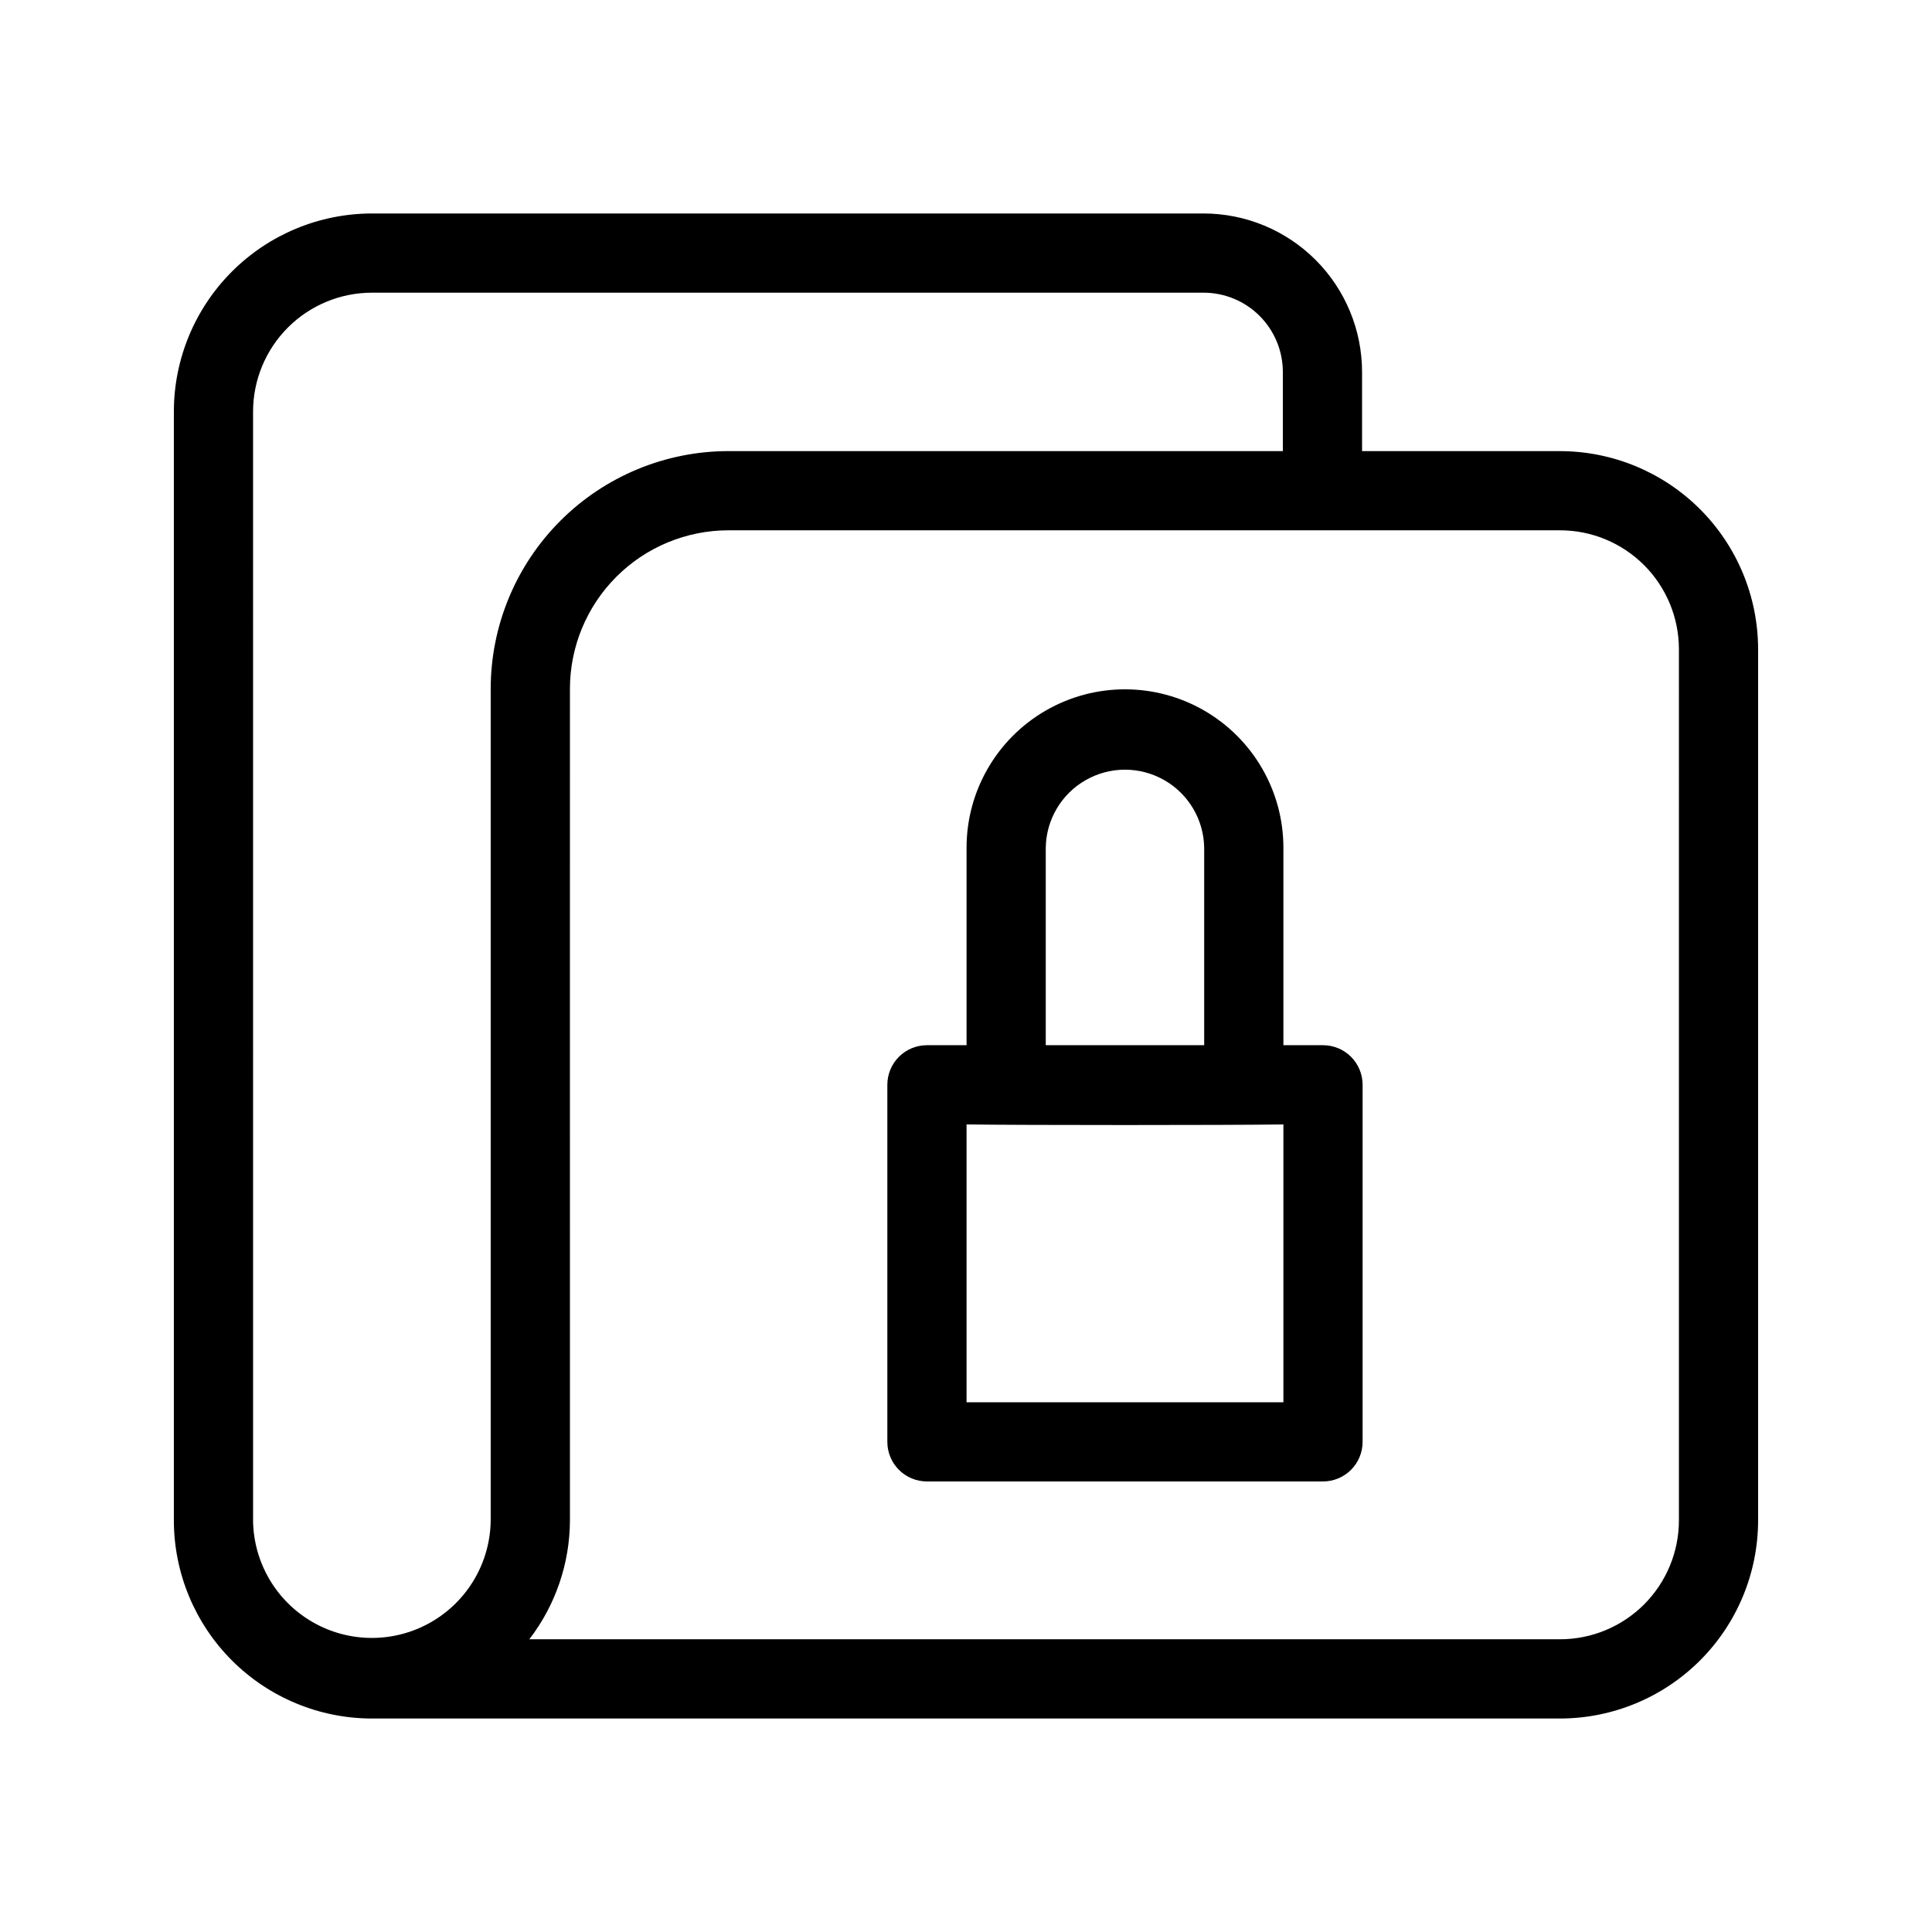 <?xml version="1.0" encoding="UTF-8"?>
<!-- Uploaded to: ICON Repo, www.iconrepo.com, Generator: ICON Repo Mixer Tools -->
<svg fill="#000000" width="800px" height="800px" version="1.1" viewBox="144 144 512 512" xmlns="http://www.w3.org/2000/svg">
 <path d="m557.44 263.55h-52.48v-20.992c-0.012-11.133-4.441-21.805-12.312-29.676-7.871-7.871-18.543-12.297-29.672-12.309h-220.42c-13.914 0.016-27.254 5.551-37.09 15.391-9.84 9.836-15.375 23.176-15.391 37.09v293.89c0.016 13.914 5.551 27.254 15.391 37.094 9.836 9.836 23.176 15.371 37.09 15.387h314.88c13.914-0.016 27.25-5.551 37.09-15.387 9.84-9.84 15.371-23.18 15.391-37.094v-230.91c-0.02-13.914-5.551-27.254-15.391-37.094-9.84-9.836-23.176-15.371-37.09-15.387zm-346.37 283.39-0.004-293.89c0.012-8.348 3.332-16.352 9.234-22.258 5.902-5.902 13.906-9.223 22.254-9.23h220.42c5.566 0.008 10.902 2.219 14.836 6.156 3.934 3.934 6.148 9.27 6.156 14.836v20.992h-146.95c-16.695 0.016-32.703 6.66-44.512 18.465-11.805 11.805-18.445 27.812-18.465 44.512 0.004 53.527-0.004 167.32 0 220.42v-0.004c-0.129 11.164-6.156 21.426-15.848 26.969-9.691 5.547-21.59 5.547-31.281 0-9.688-5.543-15.719-15.805-15.848-26.969zm377.86 0v-0.004c-0.012 8.352-3.332 16.355-9.234 22.258-5.902 5.902-13.906 9.223-22.254 9.23h-273.17c6.945-9.031 10.727-20.094 10.766-31.488v-52.48c-0.039-22.766 0.027-148.23 0-167.94v0.004c0.012-11.133 4.438-21.805 12.309-29.676 7.871-7.871 18.543-12.297 29.676-12.309h220.42c8.348 0.008 16.352 3.328 22.254 9.23 5.902 5.906 9.223 13.91 9.234 22.258zm-94.32-125.95h-10.496v-52.328c0-15-8.004-28.859-20.992-36.359-12.992-7.5-28.996-7.5-41.984 0-12.992 7.5-20.992 21.359-20.992 36.359v52.328h-10.496c-2.785-0.004-5.457 1.102-7.426 3.07-1.965 1.969-3.074 4.641-3.07 7.426v94.617c-0.004 2.781 1.105 5.453 3.07 7.422 1.969 1.969 4.641 3.074 7.426 3.074h104.96c2.781 0 5.453-1.105 7.422-3.074s3.074-4.641 3.07-7.422v-94.617c0.004-2.785-1.102-5.457-3.07-7.426s-4.641-3.074-7.422-3.07zm-73.473-52.328c0.105-7.426 4.129-14.246 10.582-17.926 6.449-3.684 14.367-3.684 20.816 0 6.453 3.684 10.477 10.5 10.586 17.926v52.328h-41.984zm62.977 146.95h-83.969v-73.625c14.824 0.211 69.141 0.211 83.969 0z"/>
</svg>